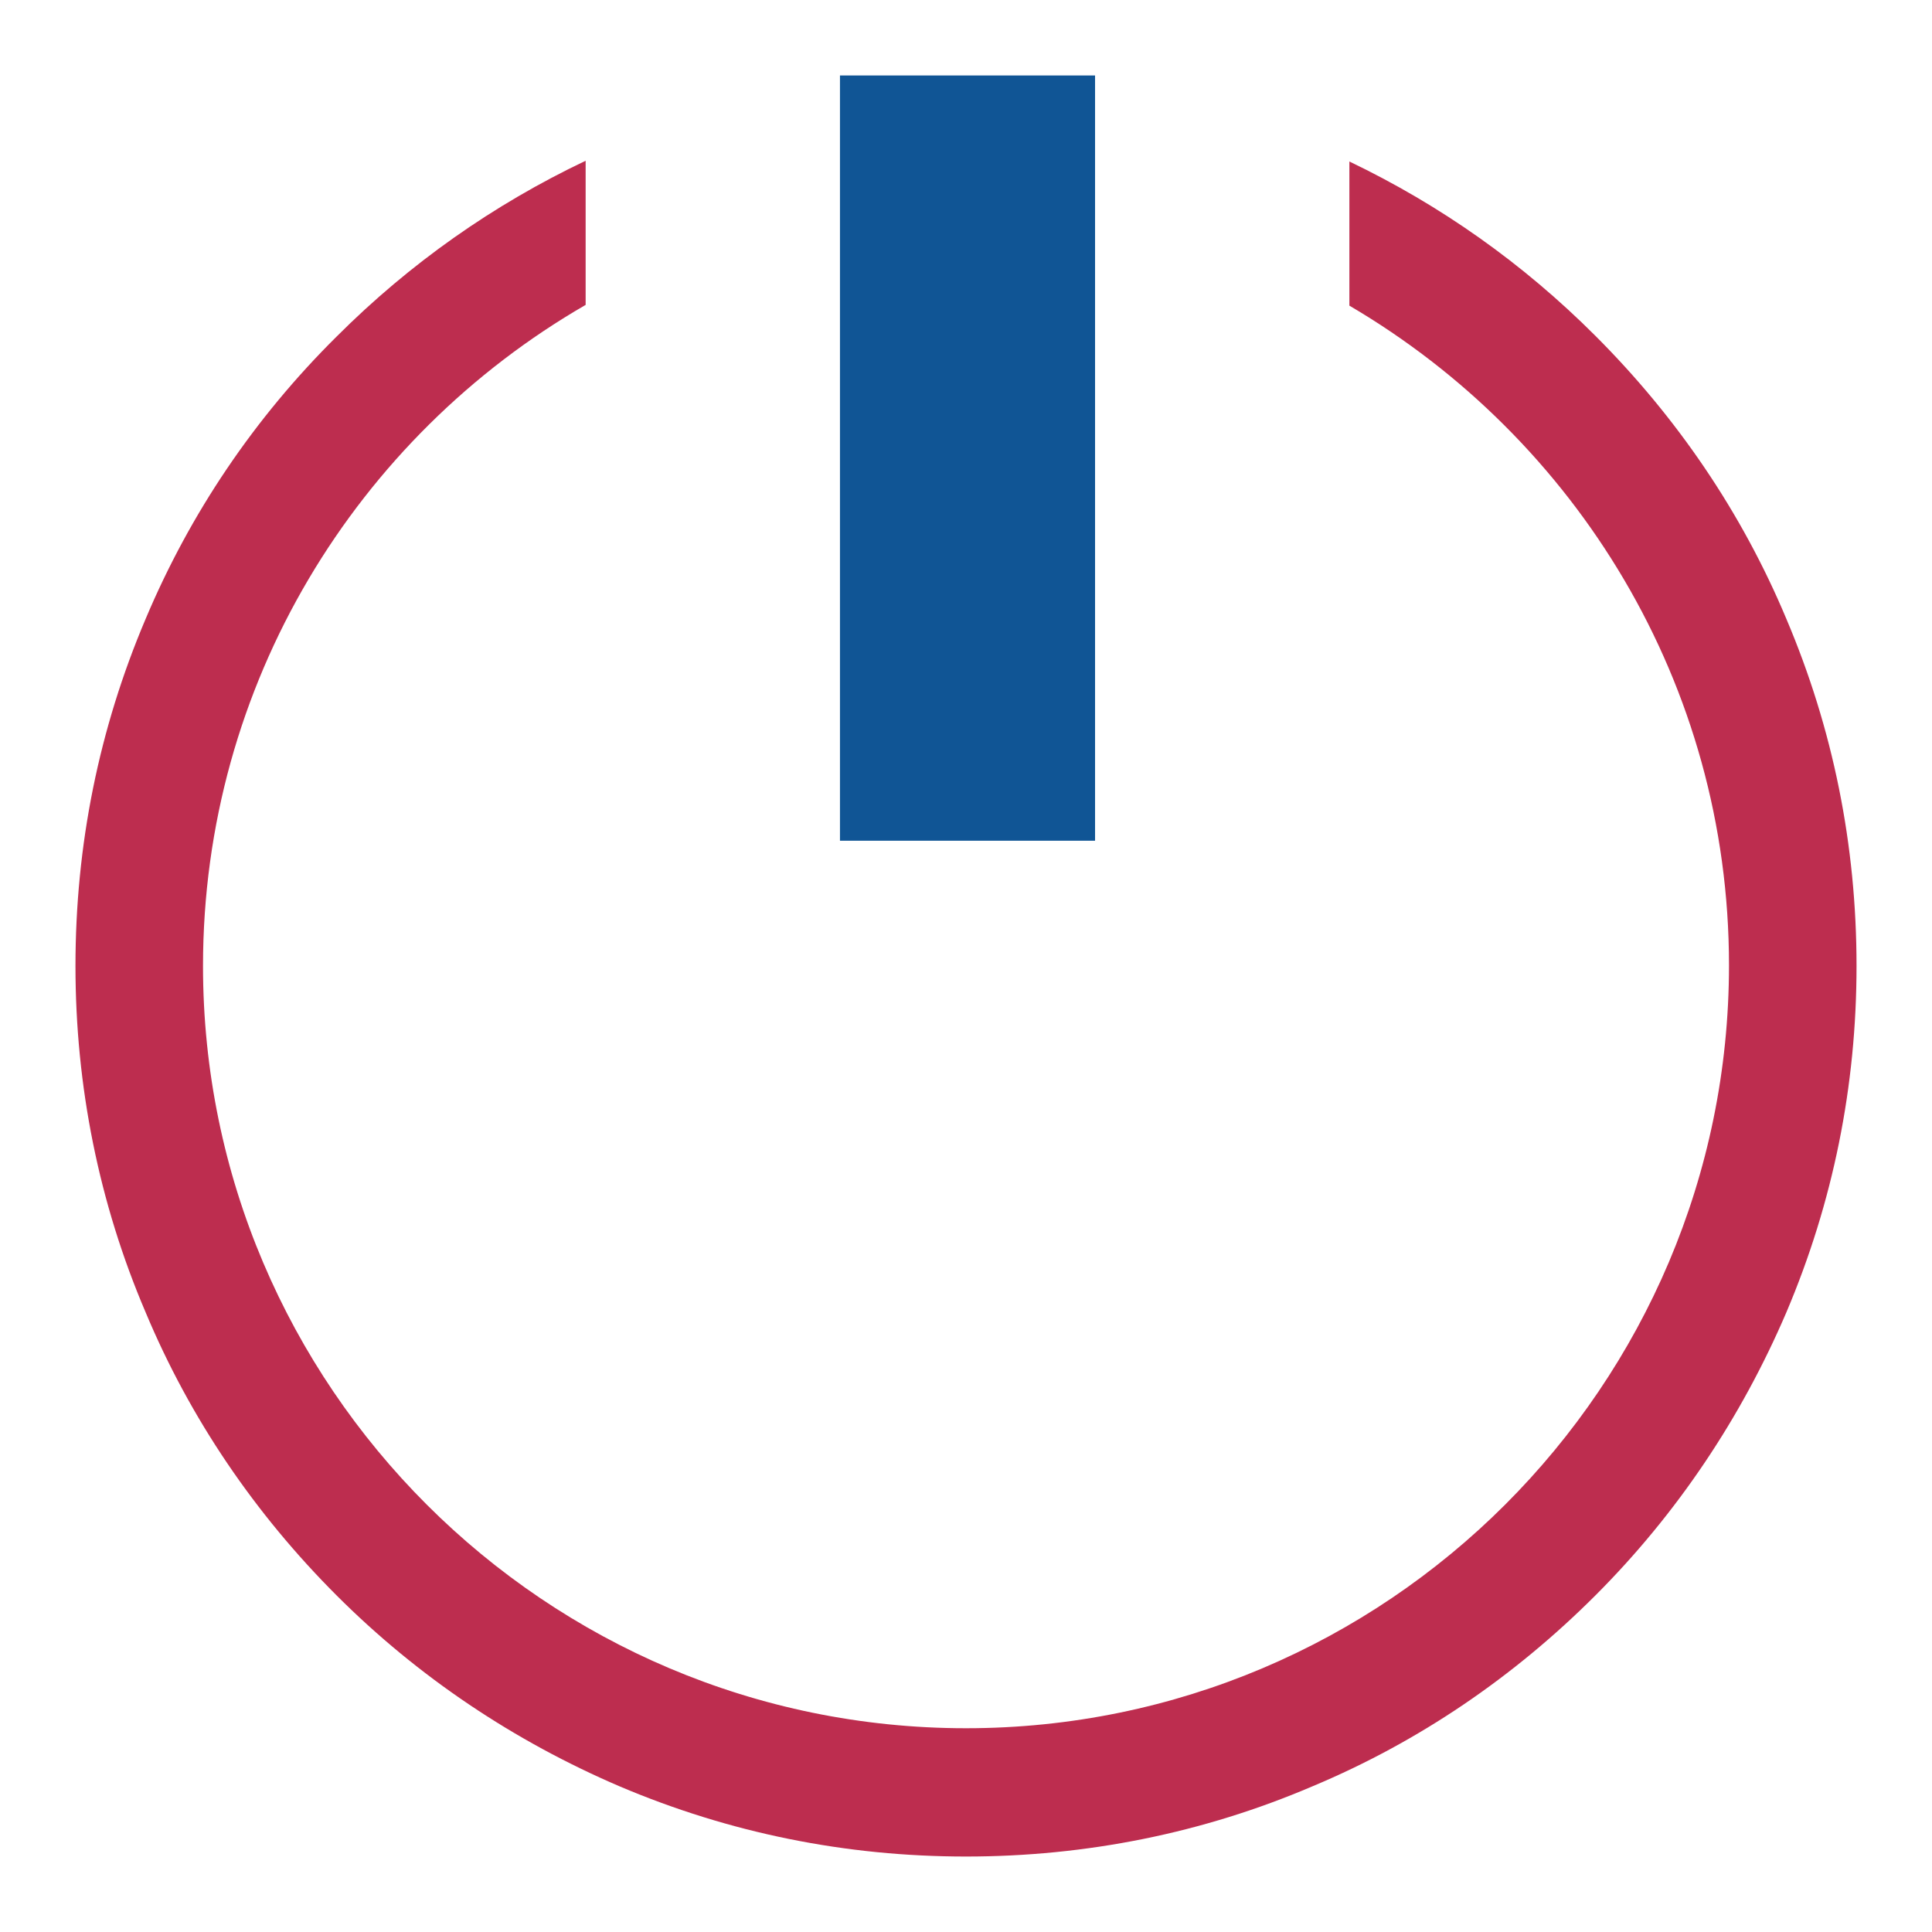 <?xml version="1.0" encoding="utf-8"?>
<!-- Svg Vector Icons : http://www.onlinewebfonts.com/icon -->
<!DOCTYPE svg PUBLIC "-//W3C//DTD SVG 1.1//EN" "http://www.w3.org/Graphics/SVG/1.1/DTD/svg11.dtd">
<svg version="1.1" xmlns="http://www.w3.org/2000/svg" xmlns:xlink="http://www.w3.org/1999/xlink" x="0px" y="0px" viewBox="0 0 256 256" enable-background="new 0 0 256 256" xml:space="preserve">
<g> <path fill="#bd2d4f" d="M236.7,82c-5.9-14.1-14.5-26.7-25.3-37.5c-9.6-9.6-20.5-17.3-32.6-23.1v19.1c30,17.6,50.3,50.1,50.3,87.4 c0,55.8-45.4,101.1-101.1,101.1S26.9,183.7,26.9,128c0-37.4,20.4-70.1,50.7-87.6V21.3c-12.2,5.8-23.3,13.6-33,23.3 C33.7,55.4,25.2,68,19.3,82C13.1,96.6,10,112,10,128c0,15.9,3.1,31.4,9.3,45.9c5.9,14.1,14.5,26.7,25.3,37.5s23.5,19.3,37.5,25.3 c14.6,6.2,30,9.3,45.9,9.3c15.9,0,31.4-3.1,45.9-9.3c14.1-5.9,26.7-14.5,37.5-25.3c10.8-10.8,19.3-23.5,25.3-37.5 c6.2-14.6,9.3-30,9.3-45.9C246,112,242.9,96.6,236.7,82L236.7,82z"/> <path fill="#105595" d="M111.3,10h33.8v101.4h-33.8V10z"/></g>
</svg>